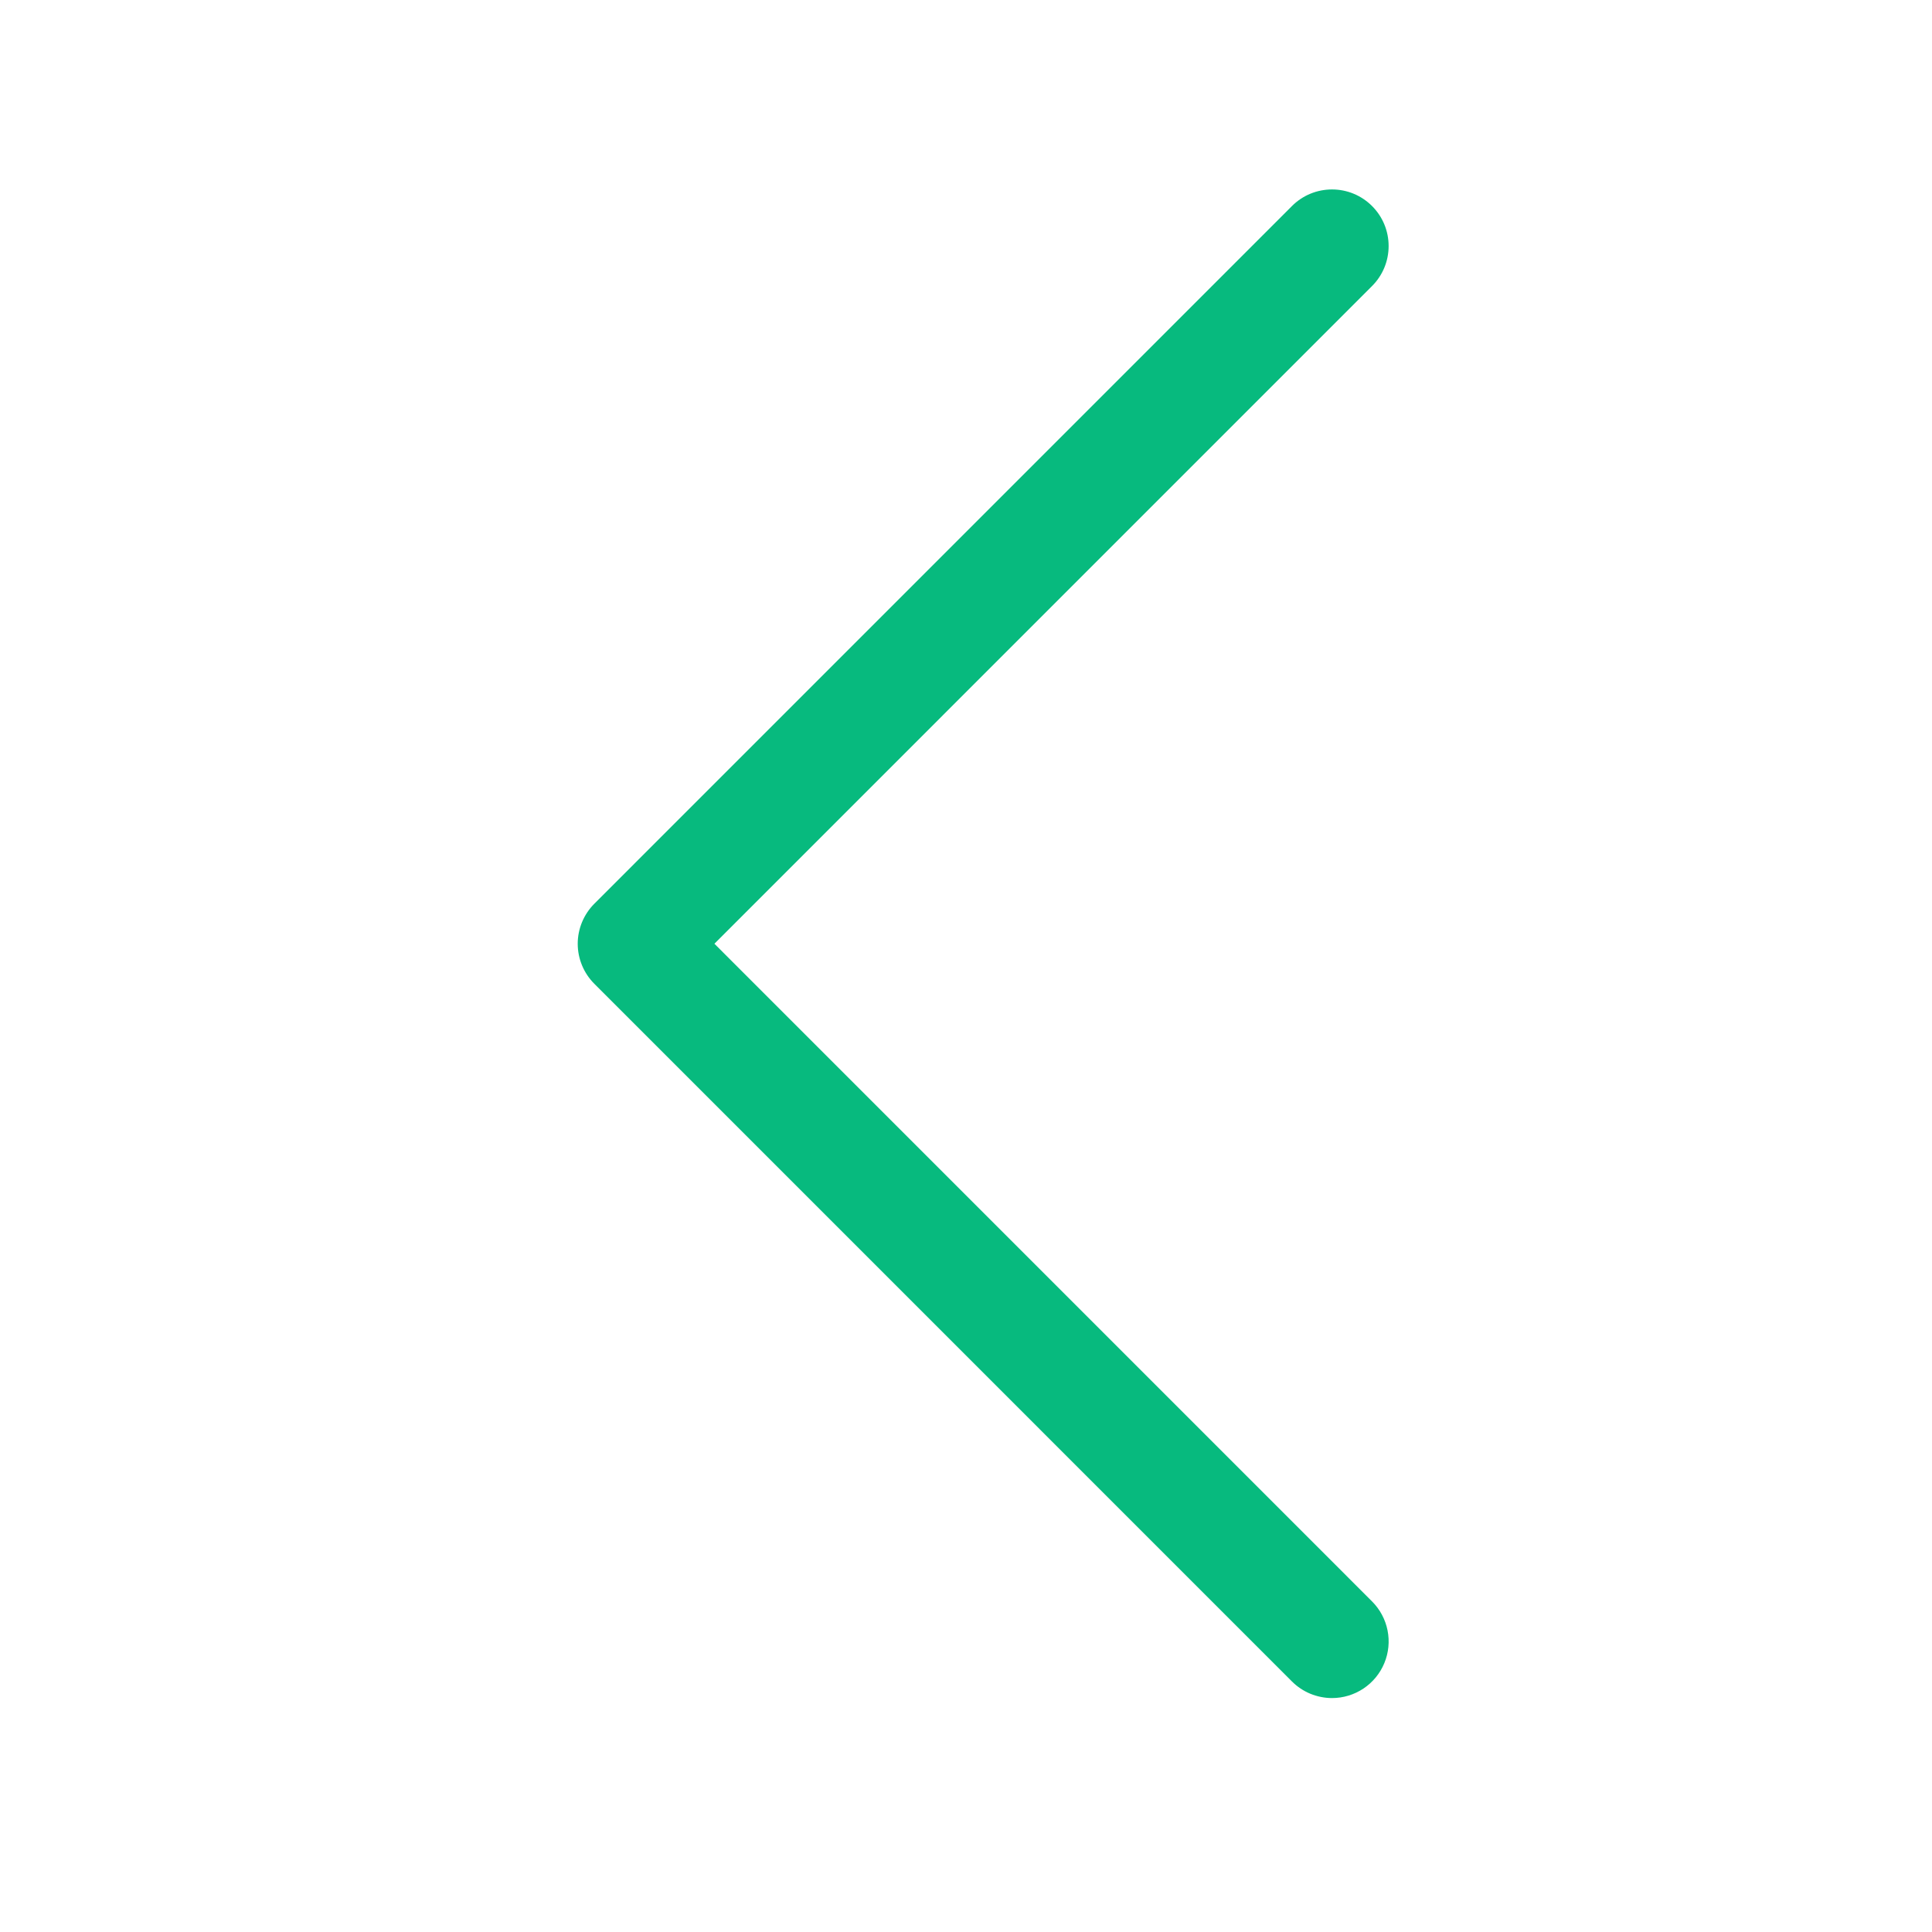 <svg width="36" height="36" viewBox="0 0 36 36" fill="none" xmlns="http://www.w3.org/2000/svg">
<path d="M24.82 31.641C24.682 31.641 24.545 31.613 24.417 31.561C24.289 31.508 24.172 31.43 24.074 31.332L11.074 18.331C10.877 18.134 10.765 17.865 10.765 17.586C10.765 17.306 10.877 17.038 11.074 16.84L24.074 3.839C24.172 3.741 24.288 3.663 24.416 3.61C24.544 3.557 24.682 3.53 24.82 3.53C24.959 3.53 25.096 3.557 25.224 3.61C25.352 3.663 25.468 3.741 25.566 3.839C25.664 3.937 25.742 4.053 25.795 4.181C25.848 4.309 25.875 4.446 25.875 4.585C25.875 4.723 25.848 4.86 25.795 4.988C25.742 5.116 25.664 5.232 25.566 5.33L13.312 17.585L25.566 29.84C25.714 29.988 25.814 30.175 25.855 30.38C25.896 30.585 25.875 30.797 25.795 30.99C25.715 31.183 25.58 31.347 25.407 31.463C25.233 31.579 25.029 31.641 24.82 31.641Z" fill="#07BA7E"/>
</svg>
